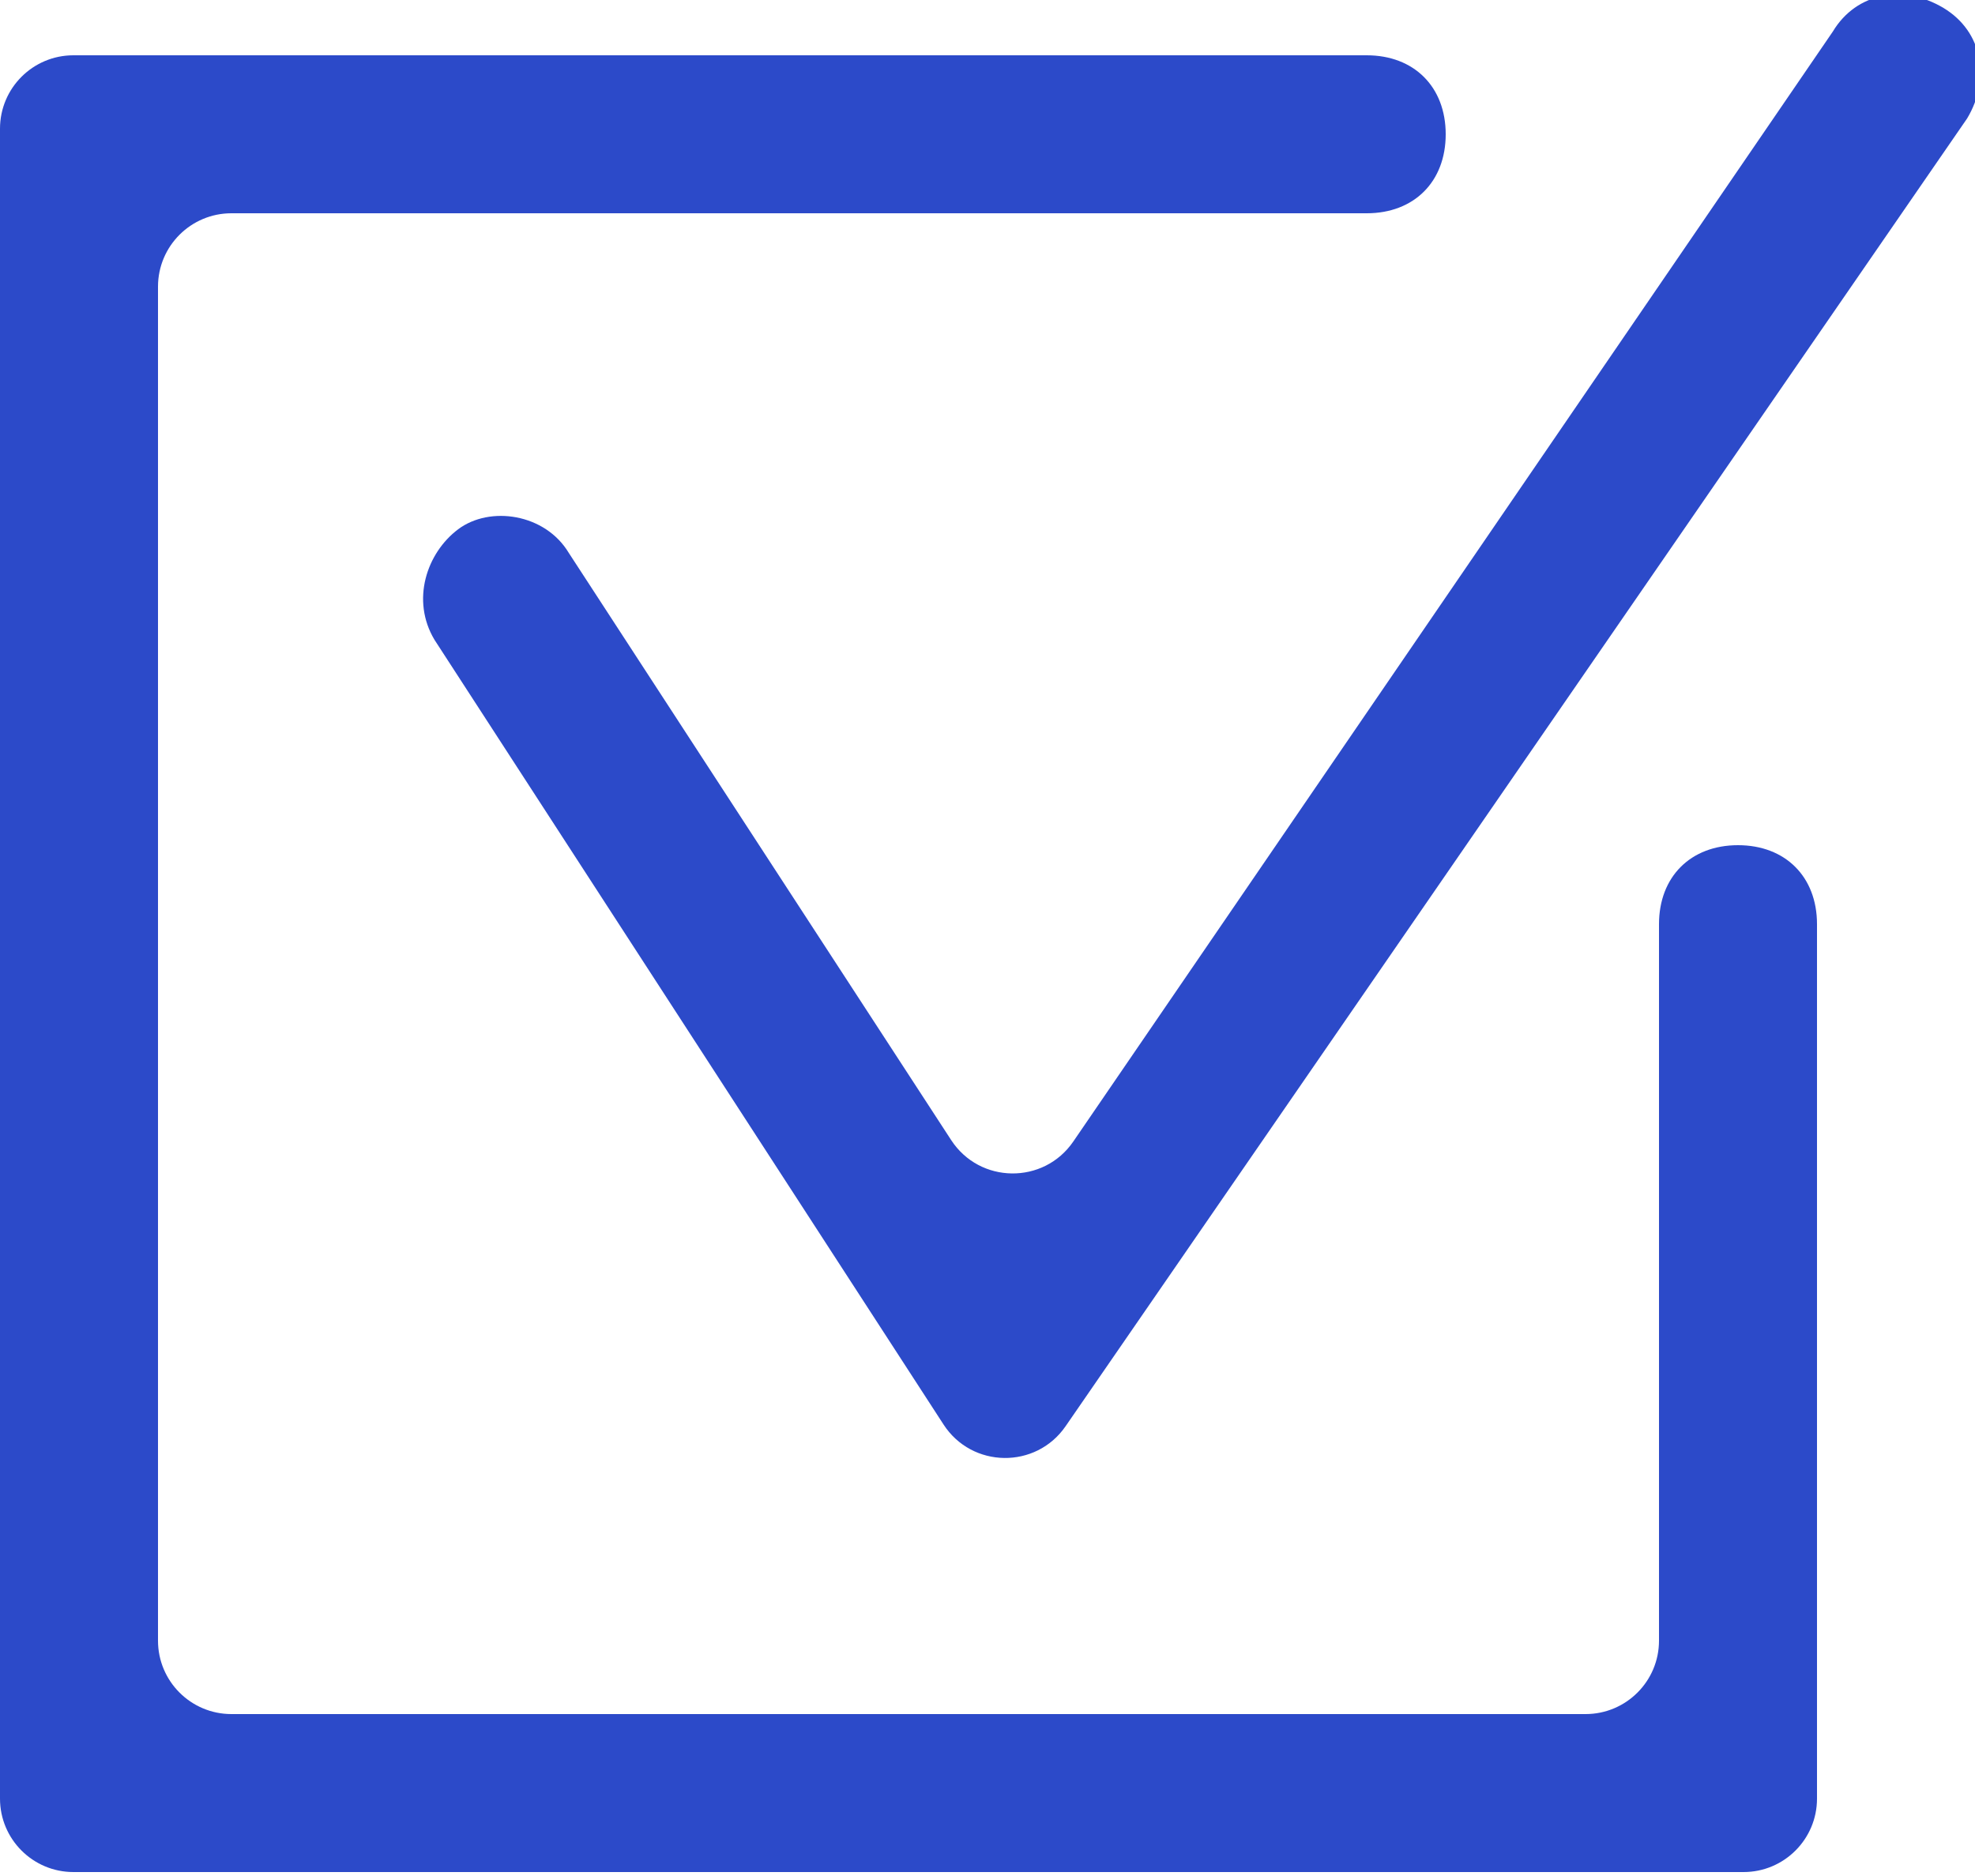<?xml version="1.0" encoding="UTF-8"?> <svg xmlns="http://www.w3.org/2000/svg" width="40" height="38" viewBox="0 0 40 38" fill="none"> <g clip-path="url(#clip0_1_58)"> <path d="M36.8 36.433C36.8 37.254 36.134 37.92 35.313 37.92H1.487C0.666 37.92 0 37.254 0 36.433V2.607C0 1.785 0.666 1.12 1.487 1.12H27.68C28.64 1.12 29.28 1.76 29.28 2.72C29.28 3.68 28.64 4.32 27.68 4.32H4.687C3.866 4.32 3.2 4.985 3.2 5.807V33.233C3.2 34.054 3.866 34.72 4.687 34.72H32.113C32.934 34.72 33.6 34.054 33.6 33.233V18.72C33.6 17.76 34.24 17.12 35.2 17.12C36.16 17.12 36.8 17.76 36.8 18.72V36.433Z" fill="#2C4AC9"></path> <path d="M21.582 28.889C20.981 29.762 19.686 29.743 19.11 28.855L8.8 12.96C8.32 12.16 8.64 11.2 9.28 10.72C9.92 10.24 11.04 10.4 11.52 11.2L19.264 23.093C19.843 23.982 21.139 23.997 21.738 23.122L37.12 0.64C37.6 -0.16 38.56 -0.32 39.36 0.16C40.16 0.64 40.32 1.6 39.84 2.4L21.582 28.889Z" fill="#2C4AC9"></path> </g> <defs> <clipPath id="clip0_1_58"> <rect width="40" height="37.92" fill="white"></rect> </clipPath> </defs> </svg> 